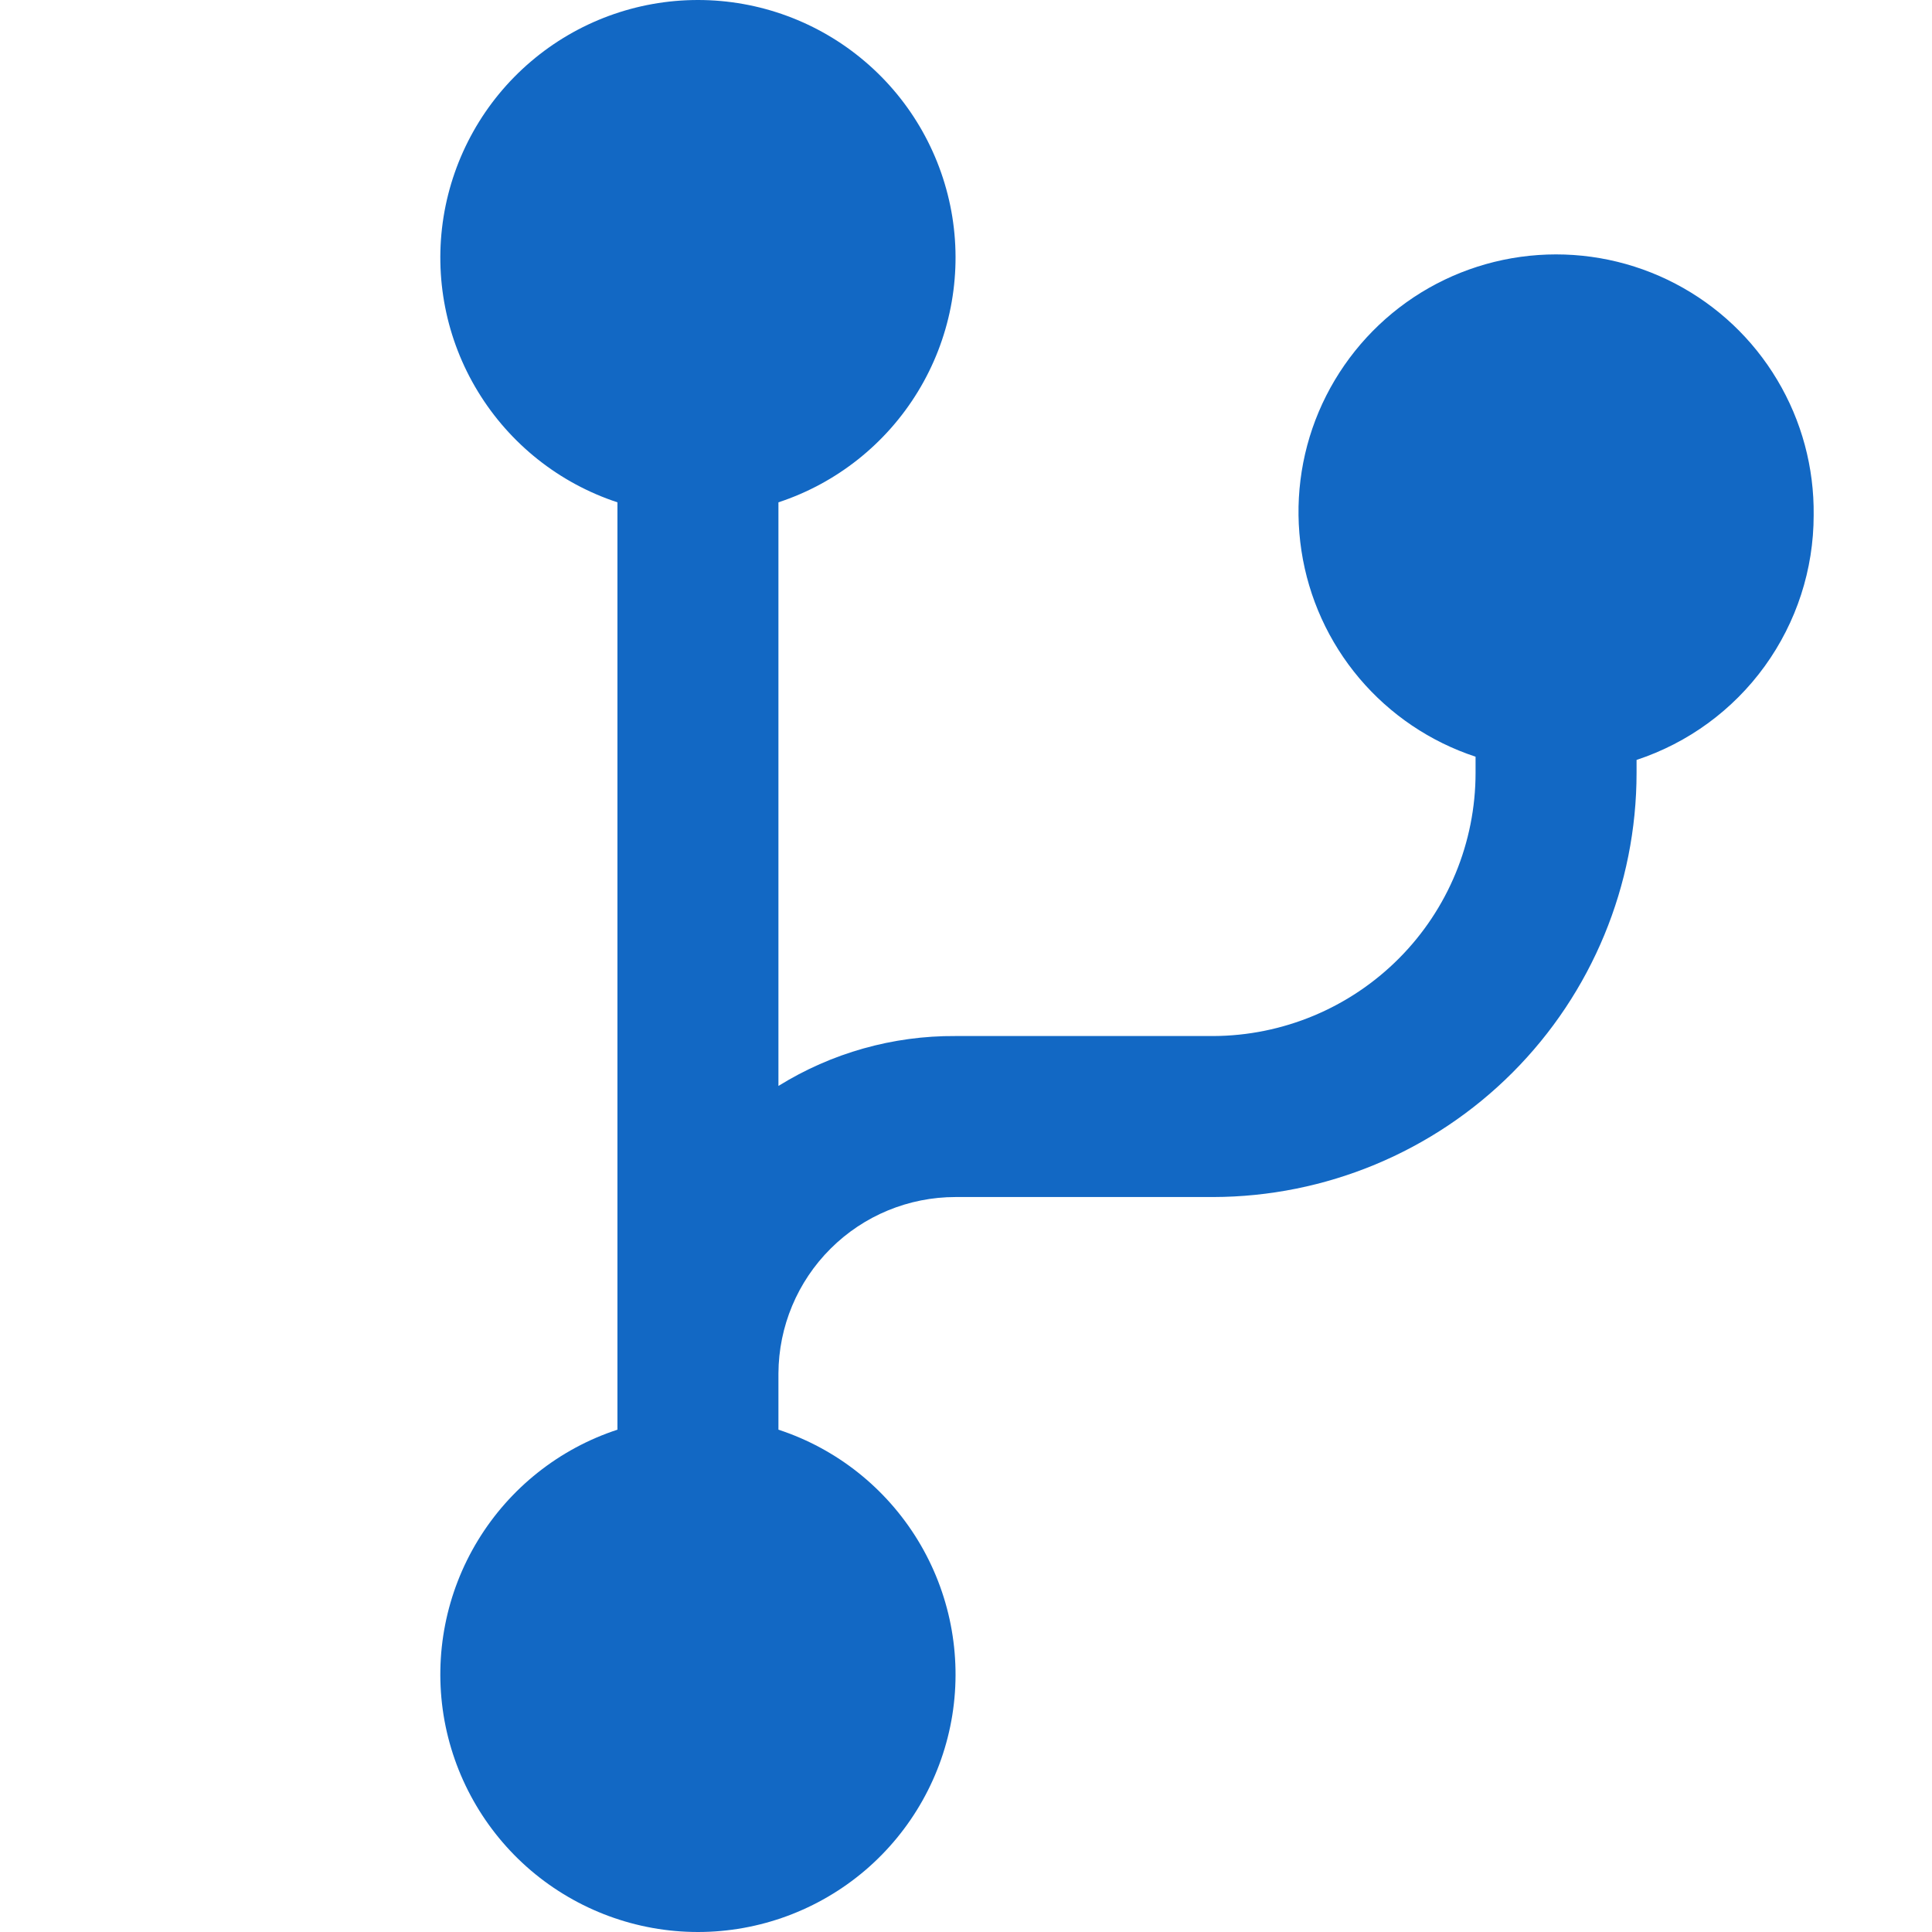 <svg width="24" height="24" viewBox="0 0 24 24" fill="none" xmlns="http://www.w3.org/2000/svg">
<path d="M22.53 6.4C22.537 5.808 22.381 5.227 22.077 4.719C21.774 4.211 21.336 3.798 20.812 3.524C20.288 3.25 19.698 3.127 19.108 3.168C18.518 3.209 17.951 3.412 17.47 3.756C16.989 4.1 16.613 4.57 16.382 5.115C16.152 5.66 16.078 6.257 16.167 6.842C16.256 7.427 16.505 7.975 16.887 8.427C17.269 8.878 17.768 9.215 18.33 9.4V9.6C18.33 10.465 17.987 11.296 17.376 11.908C16.765 12.521 15.935 12.867 15.07 12.87H11.87C11.093 12.865 10.33 13.08 9.67 13.49V6.24C10.393 6.002 11.007 5.514 11.403 4.864C11.799 4.215 11.95 3.445 11.83 2.694C11.709 1.942 11.325 1.258 10.746 0.765C10.167 0.271 9.431 0 8.67 0C7.909 0 7.173 0.271 6.594 0.765C6.015 1.258 5.631 1.942 5.51 2.694C5.39 3.445 5.541 4.215 5.937 4.864C6.333 5.514 6.947 6.002 7.67 6.24V17.76C6.947 17.997 6.333 18.485 5.937 19.135C5.541 19.785 5.39 20.555 5.51 21.306C5.631 22.057 6.015 22.741 6.594 23.235C7.173 23.728 7.909 24 8.67 24C9.431 24 10.167 23.728 10.746 23.235C11.325 22.741 11.709 22.057 11.83 21.306C11.95 20.555 11.799 19.785 11.403 19.135C11.007 18.485 10.393 17.997 9.67 17.76V17.06C9.673 16.478 9.906 15.921 10.318 15.511C10.73 15.1 11.288 14.87 11.87 14.87H15.07C16.466 14.867 17.804 14.311 18.79 13.323C19.776 12.335 20.33 10.996 20.33 9.6V9.44C20.97 9.229 21.527 8.822 21.922 8.276C22.317 7.73 22.53 7.074 22.53 6.4Z" fill="#1268C4"/>
</svg>

